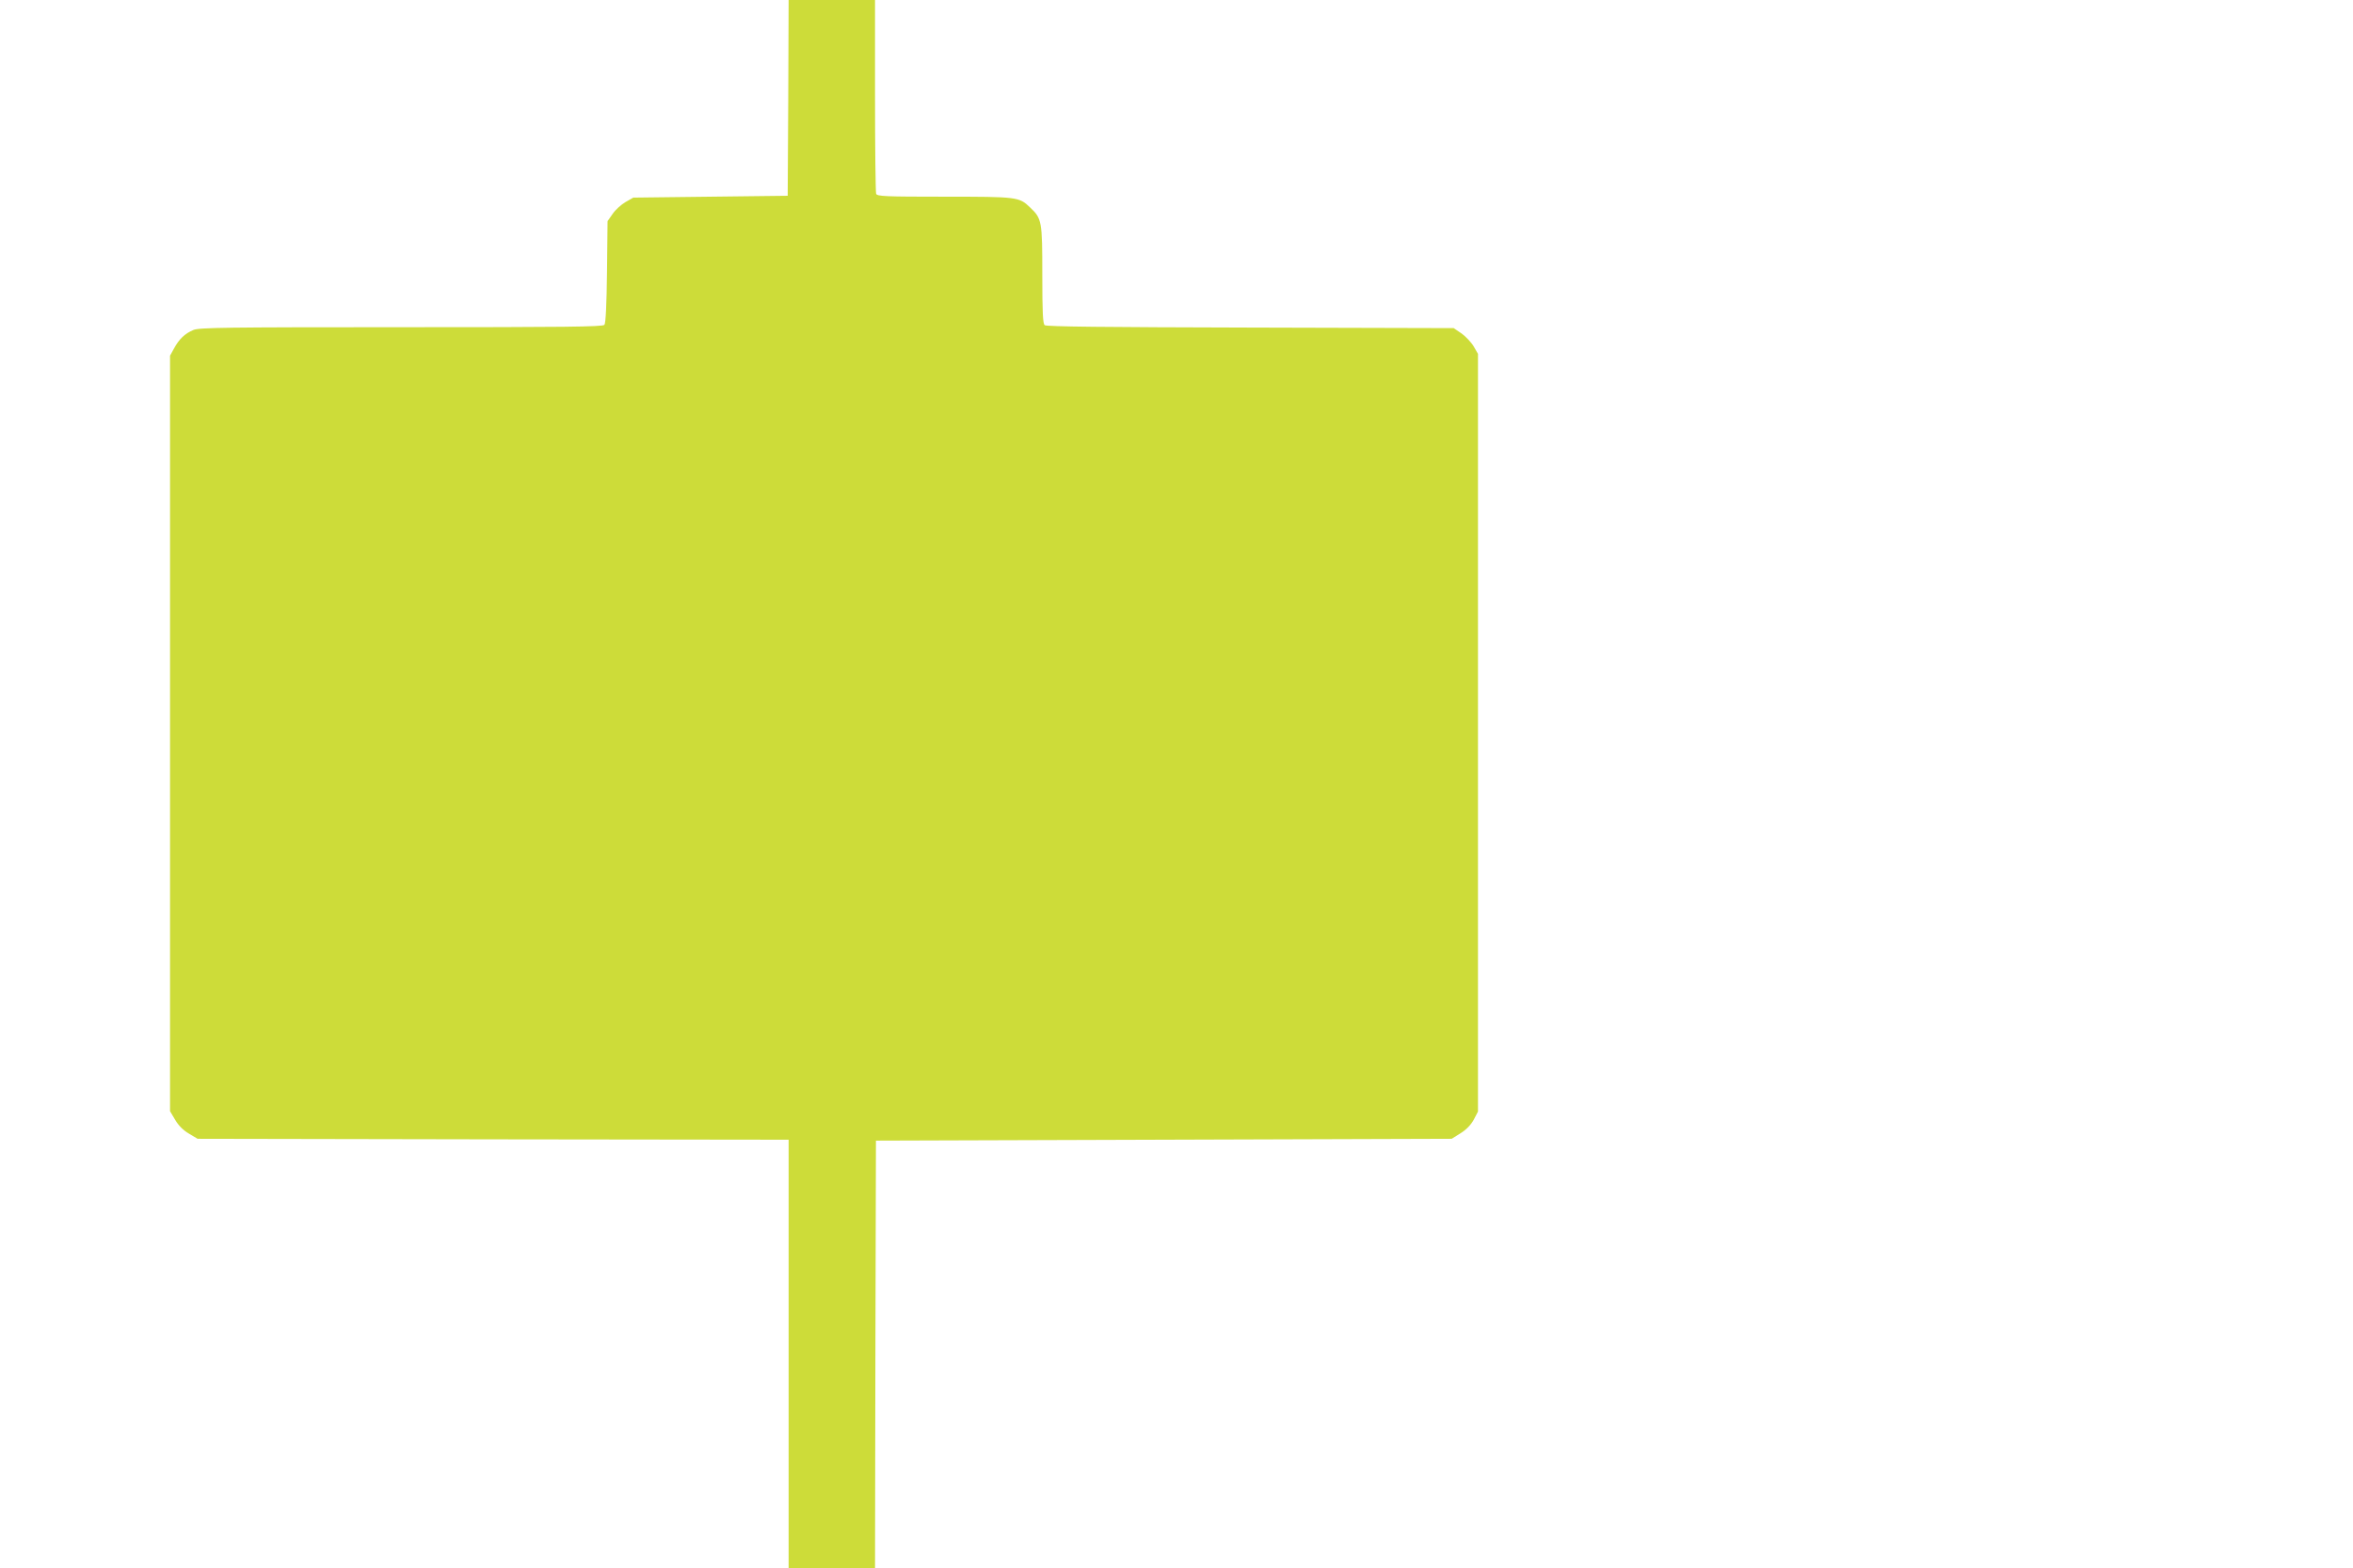 <?xml version="1.0" standalone="no"?>
<!DOCTYPE svg PUBLIC "-//W3C//DTD SVG 20010904//EN"
 "http://www.w3.org/TR/2001/REC-SVG-20010904/DTD/svg10.dtd">
<svg version="1.0" xmlns="http://www.w3.org/2000/svg"
 width="1280pt" height="853pt" viewBox="0 0 1280 853"
 preserveAspectRatio="xMidYMid meet">
<g transform="translate(0,853) scale(0.1,-0.1)"
fill="#cddc39" stroke="none">
<path d="M4288 7998 l-3 -533 -420 -5 -420 -5 -42 -24 c-24 -14 -55 -42 -70
-64 l-28 -40 -3 -276 c-2 -177 -7 -280 -14 -288 -8 -11 -220 -13 -1105 -13
-964 0 -1098 -2 -1131 -15 -47 -20 -78 -50 -105 -100 l-22 -40 0 -2055 0
-2055 28 -47 c18 -31 44 -57 75 -75 l47 -28 1608 -3 1607 -2 0 -1165 0 -1165
235 0 235 0 2 1163 3 1162 1566 5 1566 5 48 30 c32 20 56 45 72 74 l23 44 0
2061 0 2061 -23 40 c-12 21 -42 53 -65 70 l-44 30 -1105 3 c-792 2 -1110 5
-1120 13 -10 9 -13 67 -13 276 0 290 -2 304 -67 365 -59 57 -70 58 -467 58
-323 0 -365 2 -370 16 -3 9 -6 249 -6 535 l0 519 -235 0 -235 0 -2 -532z"/>
</g>
</svg>
